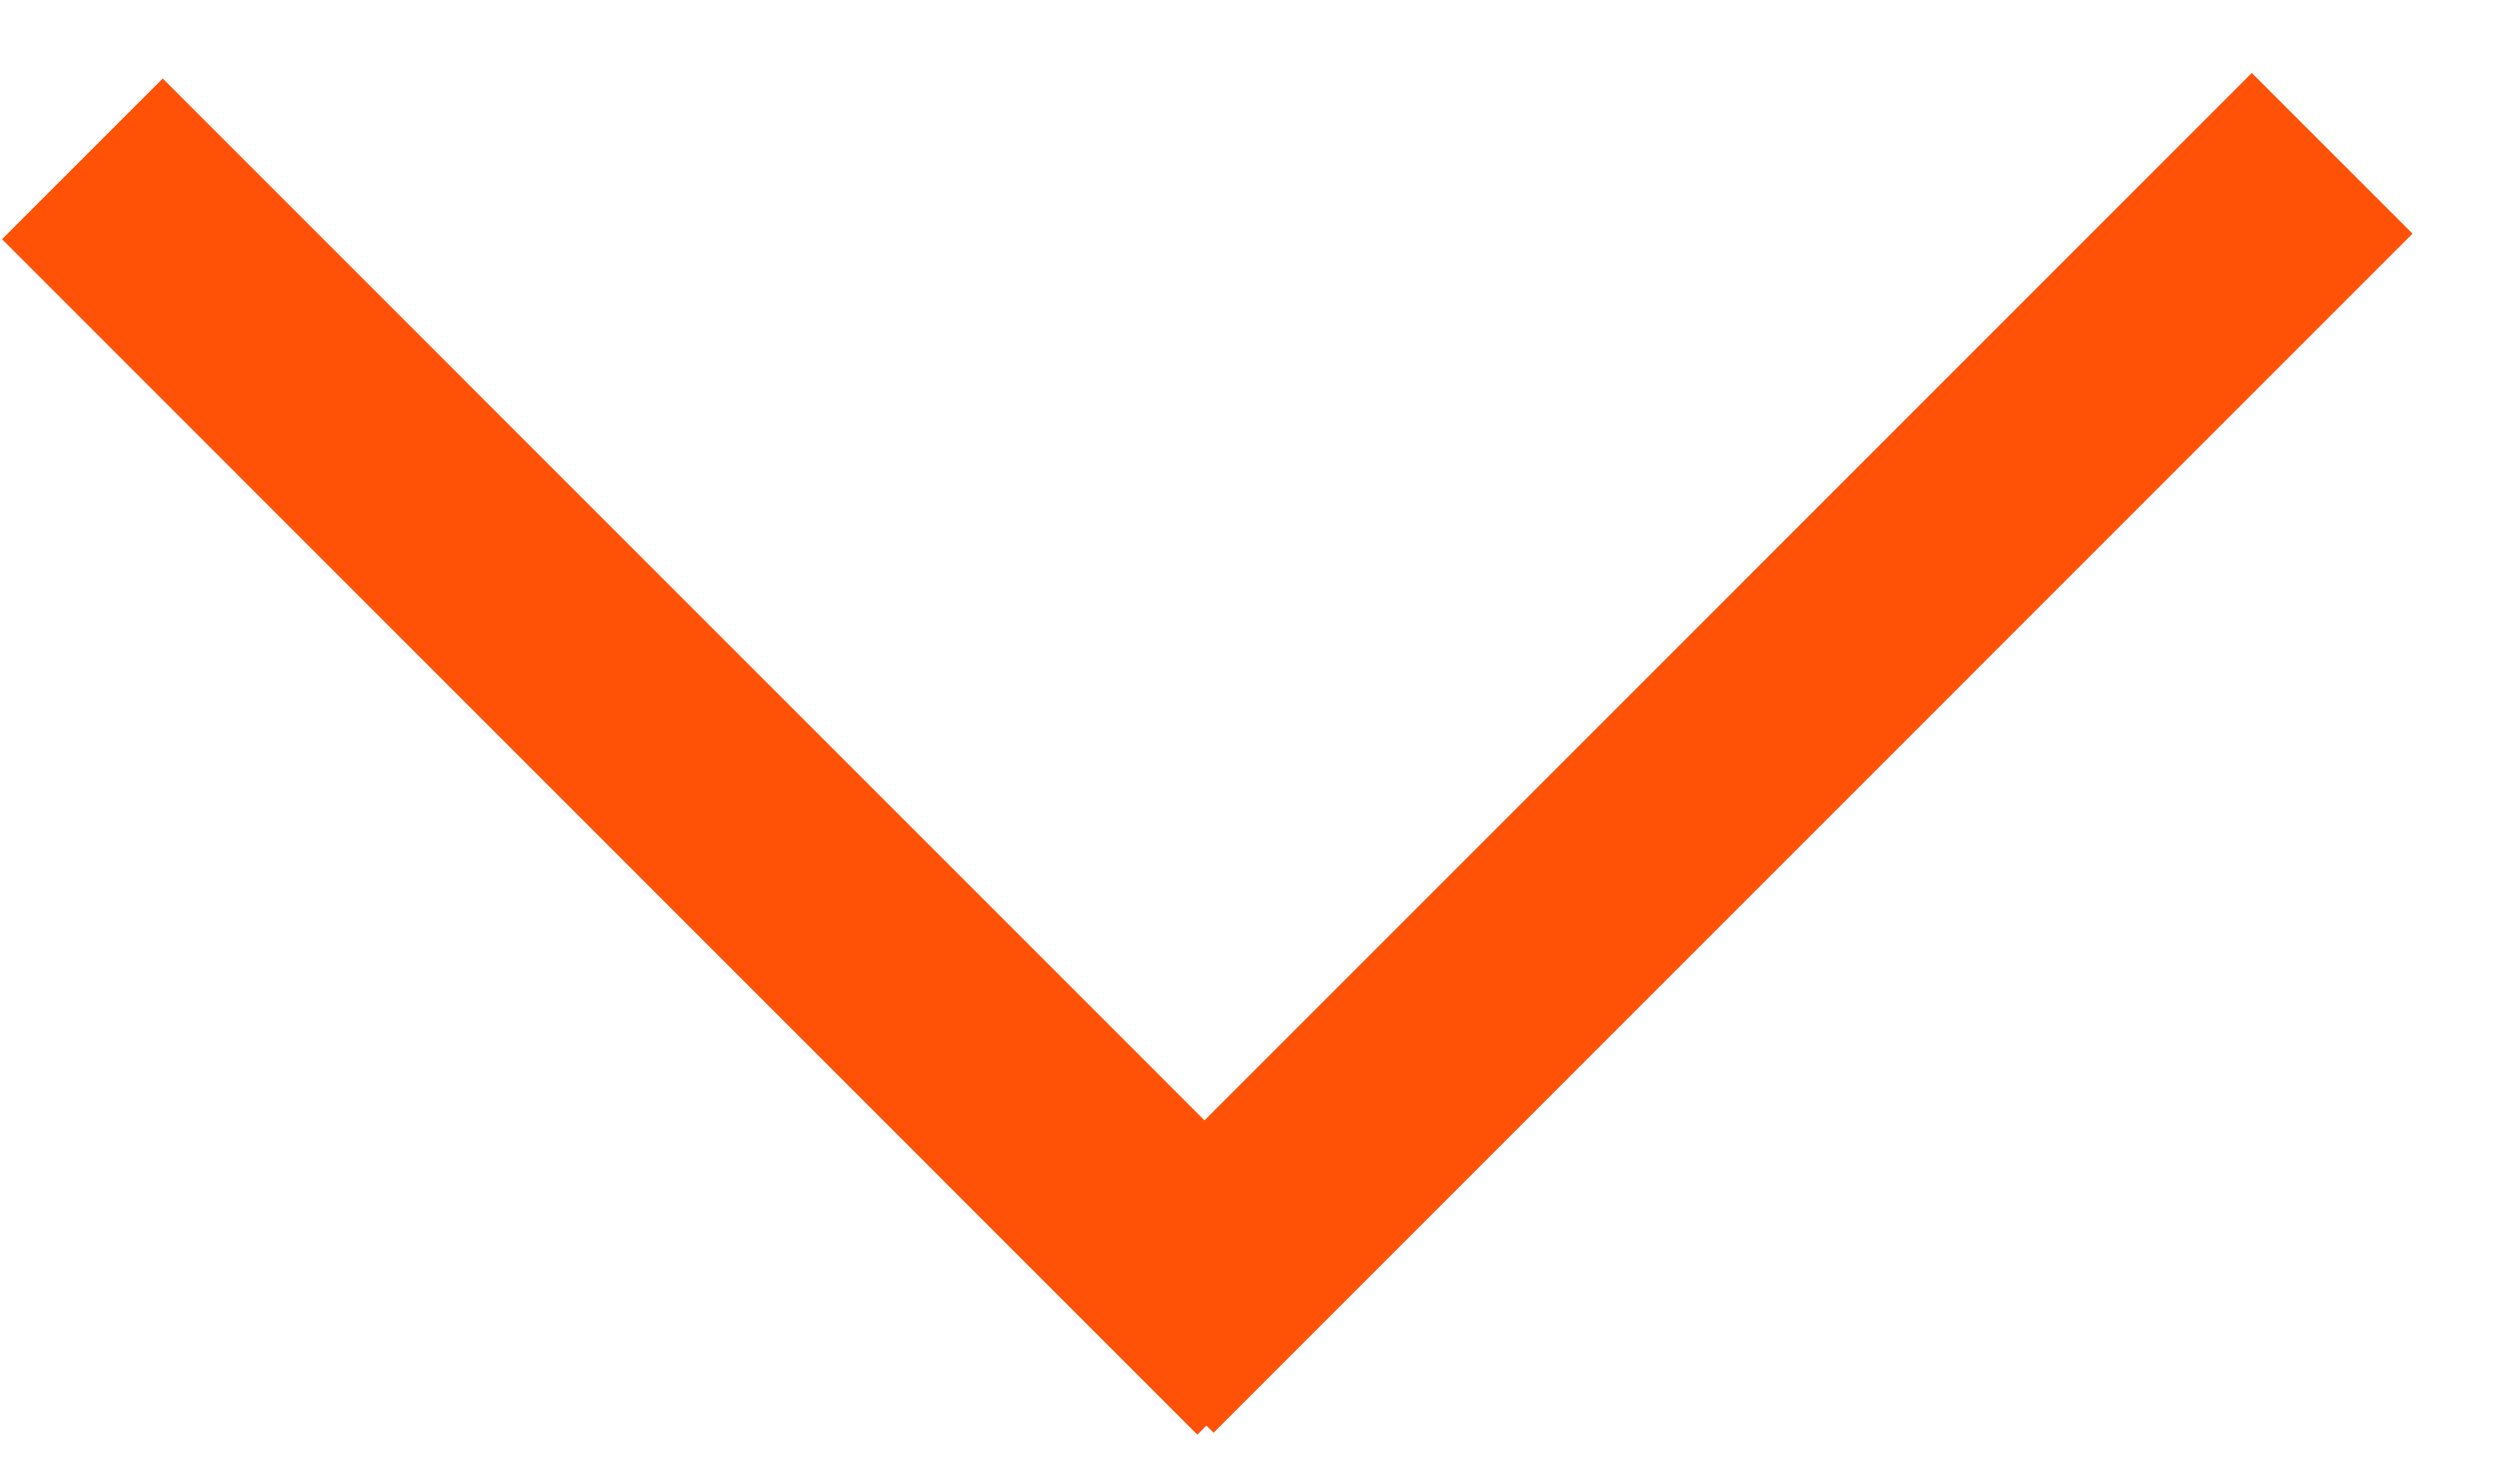 <svg width="22" height="13" viewBox="0 0 22 13" fill="none" xmlns="http://www.w3.org/2000/svg">
<path d="M20.523 1.349L9.972 11.901" stroke="#FF5206" stroke-width="2"/>
<path d="M0.725 1.398L11.244 11.918" stroke="#FF5206" stroke-width="2"/>
</svg>
